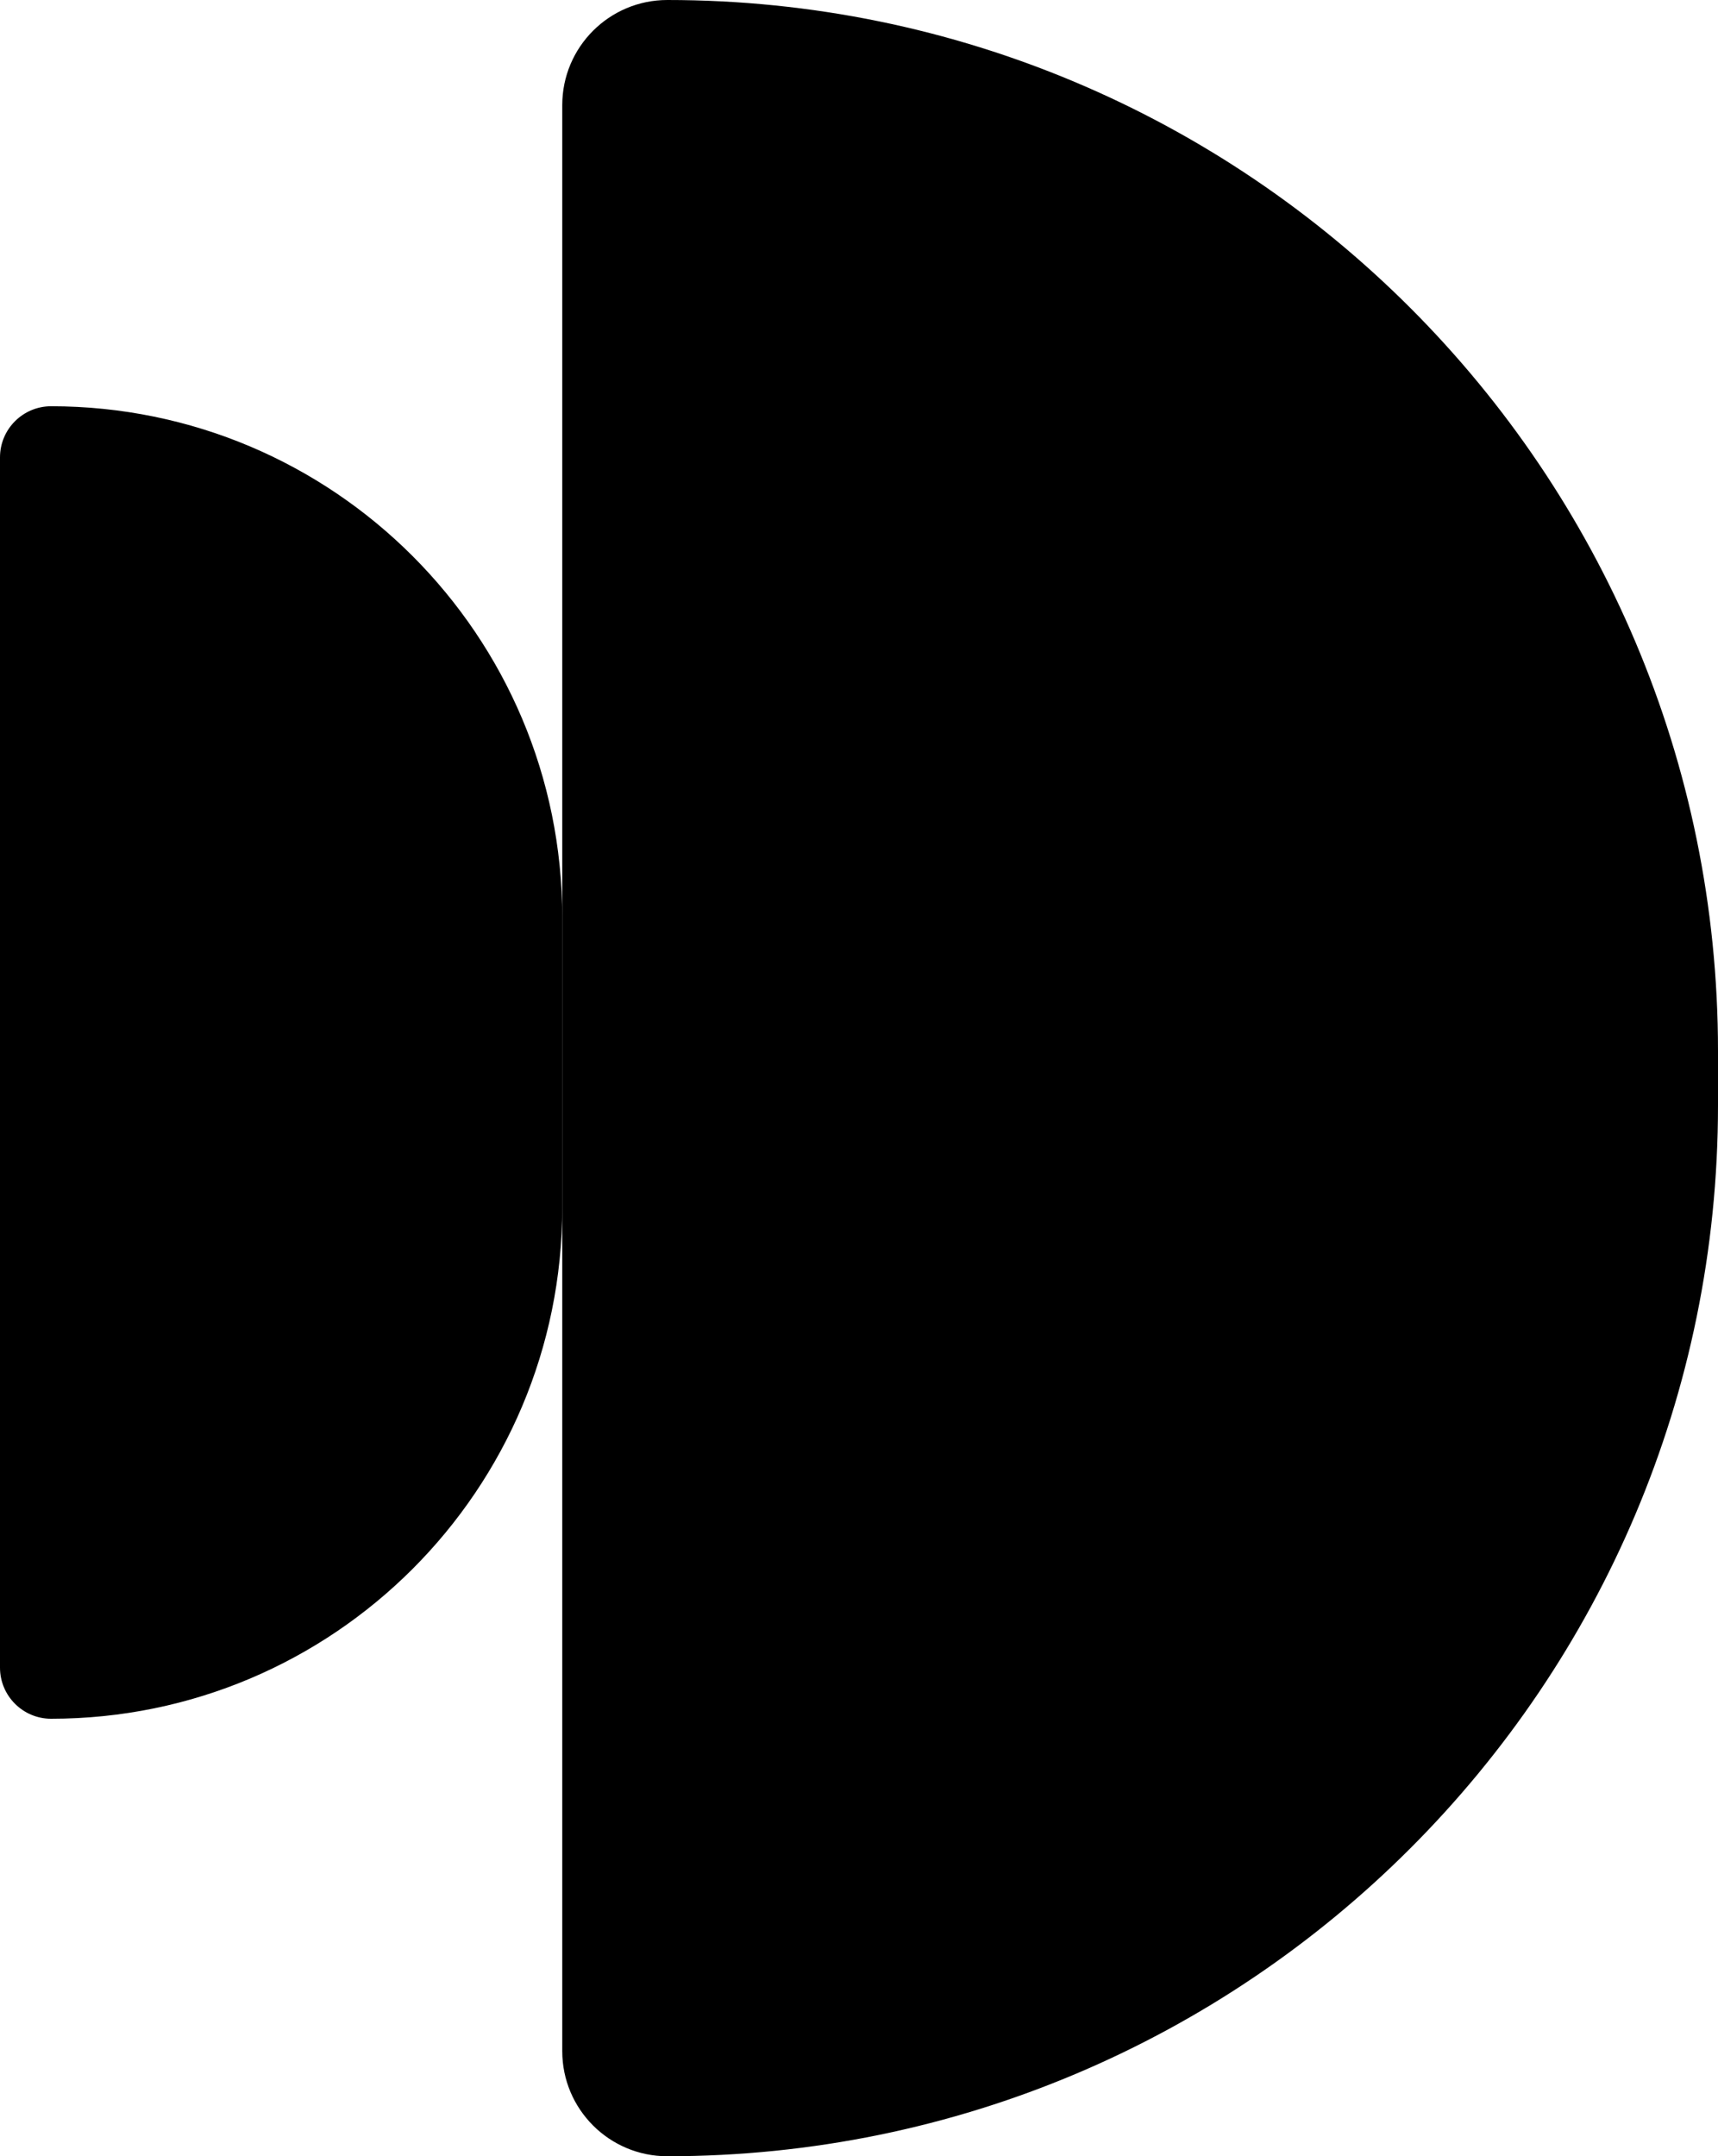 <svg width="55" height="69" viewBox="0 0 55 69" fill="none" xmlns="http://www.w3.org/2000/svg">
<path d="M18 3.364C18 1.506 19.506 0 21.364 0C39.941 0 55 15.059 55 33.636V35.364C55 53.941 39.941 69 21.364 69C19.506 69 18 67.494 18 65.636V3.364Z" fill="black"/>
<path d="M0 14.636C0 13.733 0.733 13 1.636 13C10.674 13 18 20.326 18 29.364V38.636C18 47.674 10.674 55 1.636 55C0.733 55 0 54.267 0 53.364V14.636Z" fill="black"/>
</svg>
